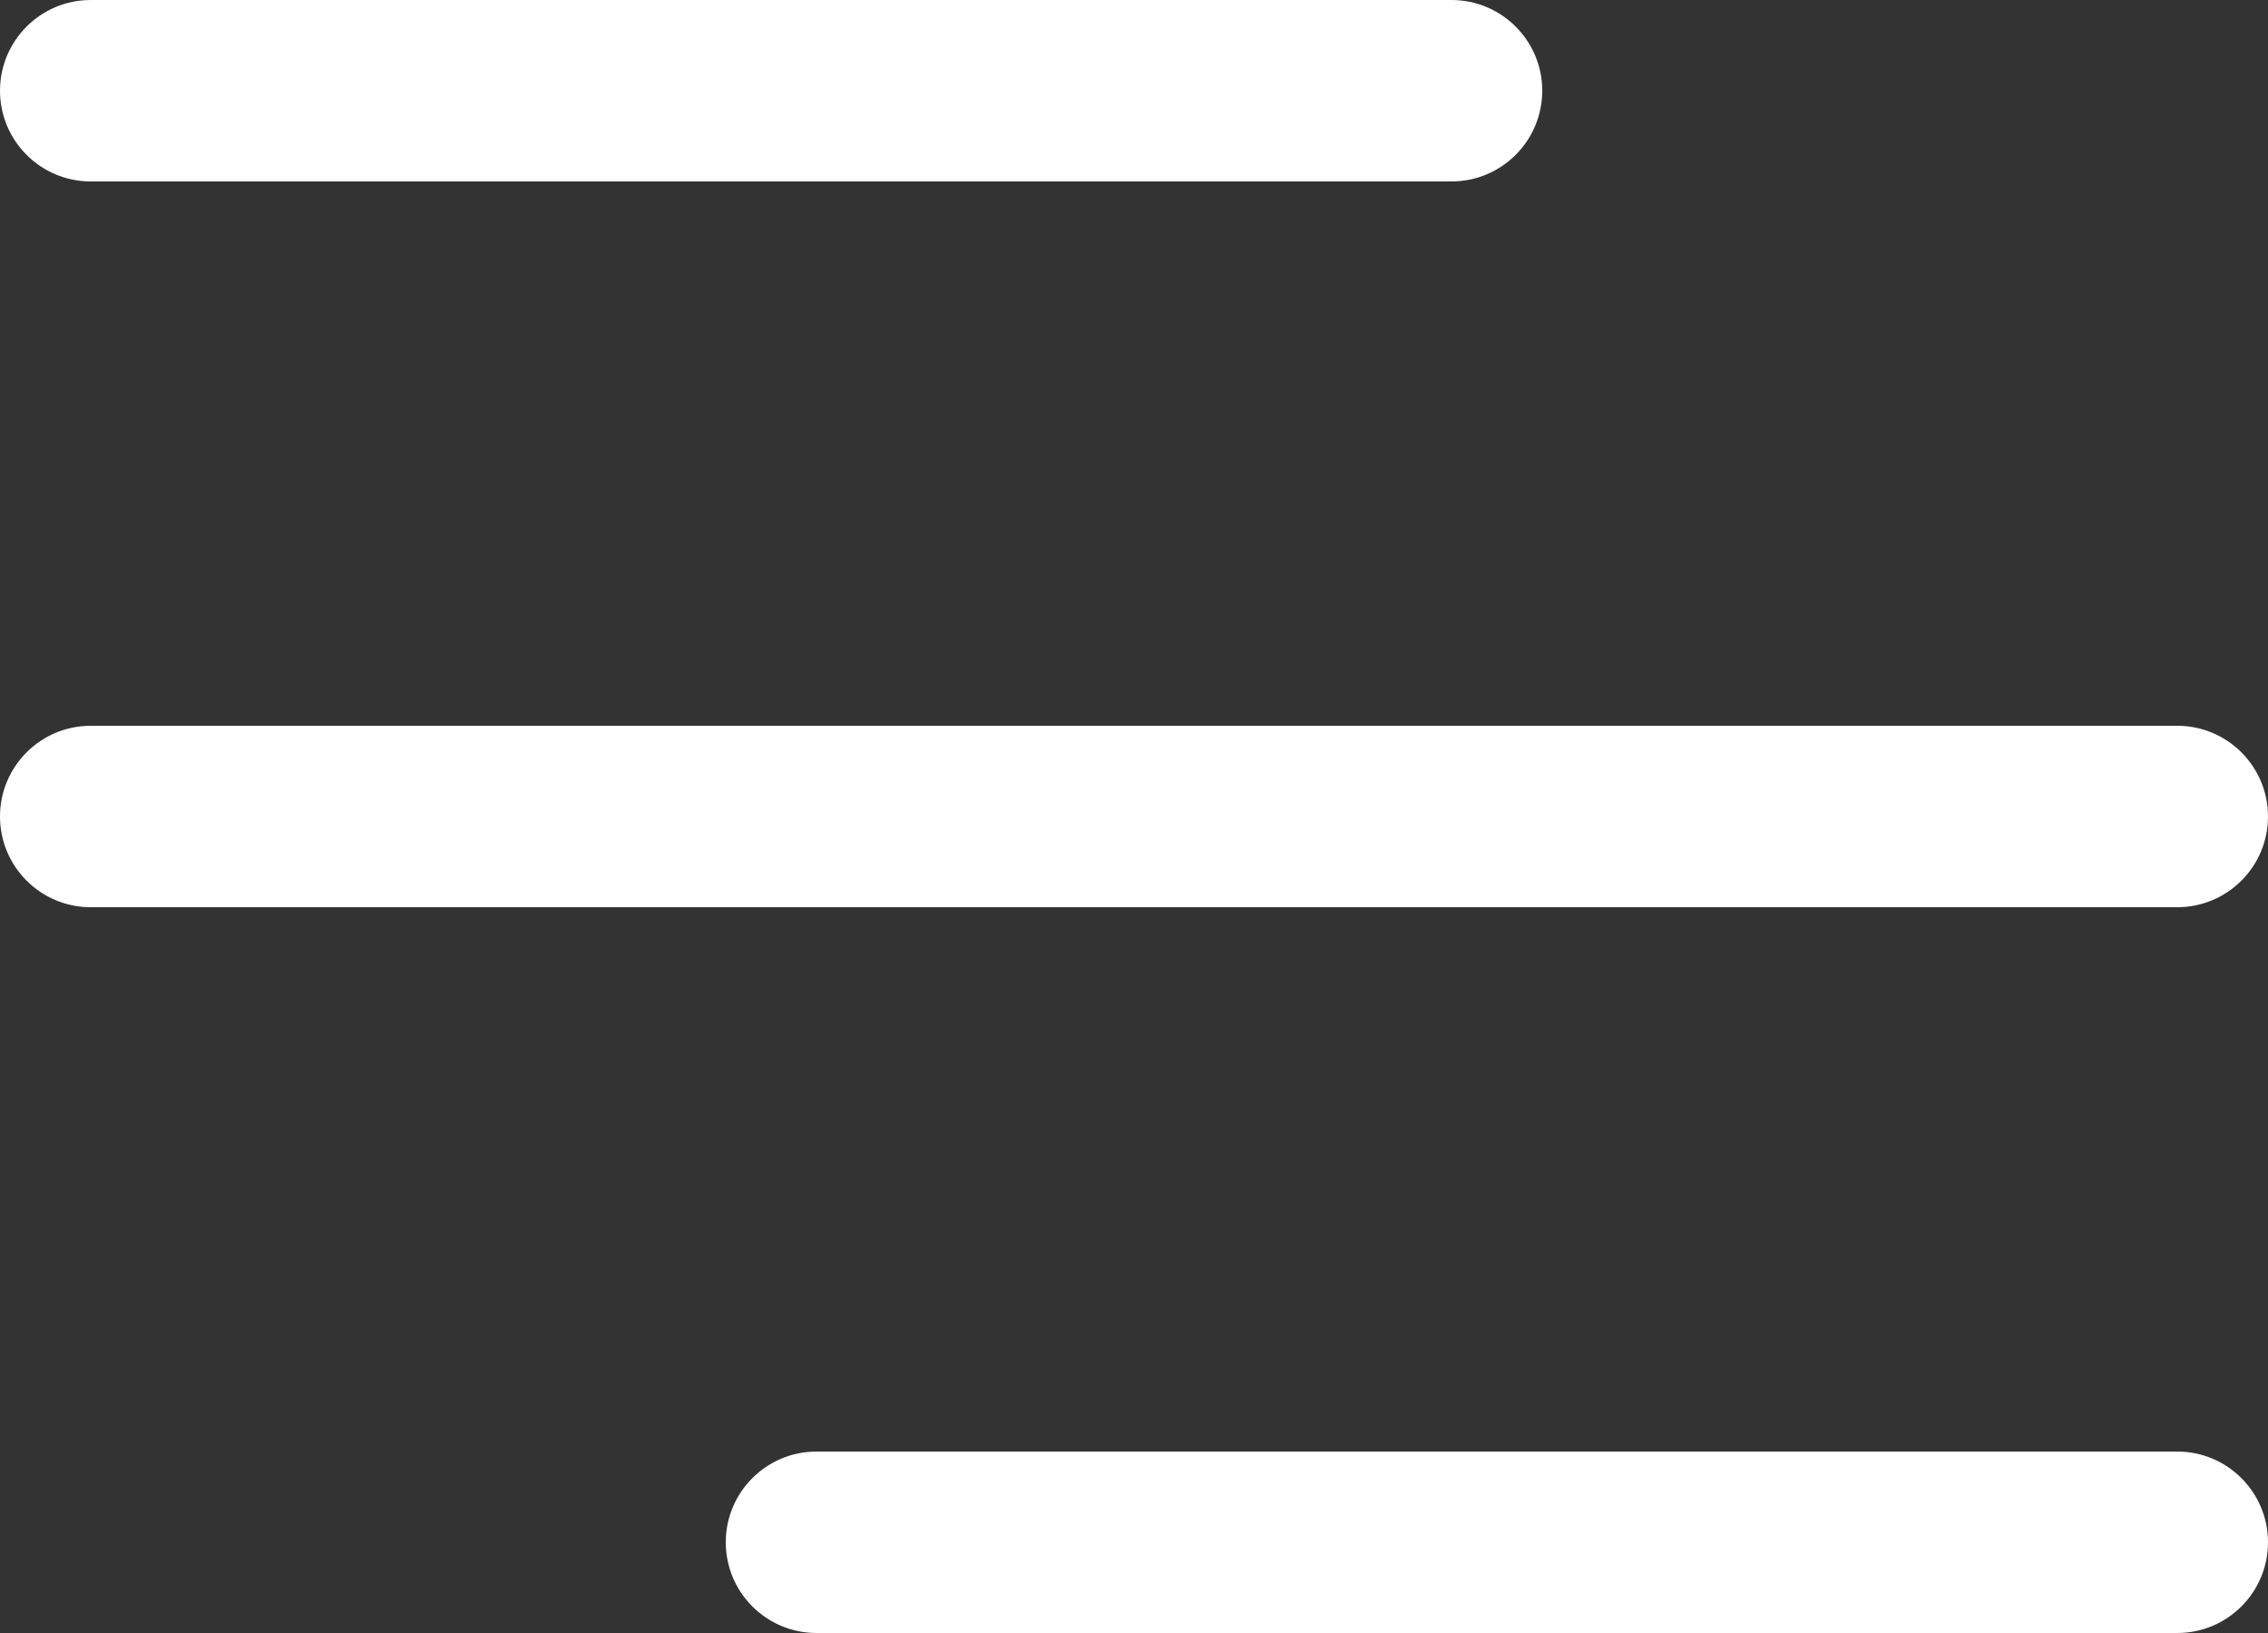 <?xml version="1.0" encoding="UTF-8"?>
<svg width="25px" height="18px" viewBox="0 0 25 18" version="1.1" xmlns="http://www.w3.org/2000/svg" xmlns:xlink="http://www.w3.org/1999/xlink">
    <rect x="0" y="0" width="25" height="18" fill="#333333" stroke="none"/>
    <!-- Generator: Sketch 51.3 (57544) - http://www.bohemiancoding.com/sketch -->
    <title>mobile-menu-icon</title>
    <desc>Created with Sketch.</desc>
    <defs></defs>
    <g id="Page-1" stroke="none" stroke-width="1" fill="none" fill-rule="evenodd">
        <g id="mobile-menu-icon" fill="#FFFFFF" fill-rule="nonzero">
            <path d="M1,0 L16,0 C16.552,-1.01453063e-16 17,0.448 17,1 C17,1.552 16.552,2 16,2 L1,2 C0.448,2 6.76353751e-17,1.552 0,1 C-6.76353751e-17,0.448 0.448,1.01453063e-16 1,0 Z" id="Rectangle-Copy-23"></path>
            <path d="M9,16 L24,16 C24.552,16 25,16.448 25,17 C25,17.552 24.552,18 24,18 L9,18 C8.448,18 8,17.552 8,17 C8,16.448 8.448,16 9,16 Z" id="Rectangle-Copy-26"></path>
            <path d="M1,8 L24,8 C24.552,8 25,8.448 25,9 C25,9.552 24.552,10 24,10 L1,10 C0.448,10 6.76353751e-17,9.552 0,9 C-6.76353751e-17,8.448 0.448,8 1,8 Z" id="Rectangle-Copy-24"></path>
        </g>
    </g>
</svg>